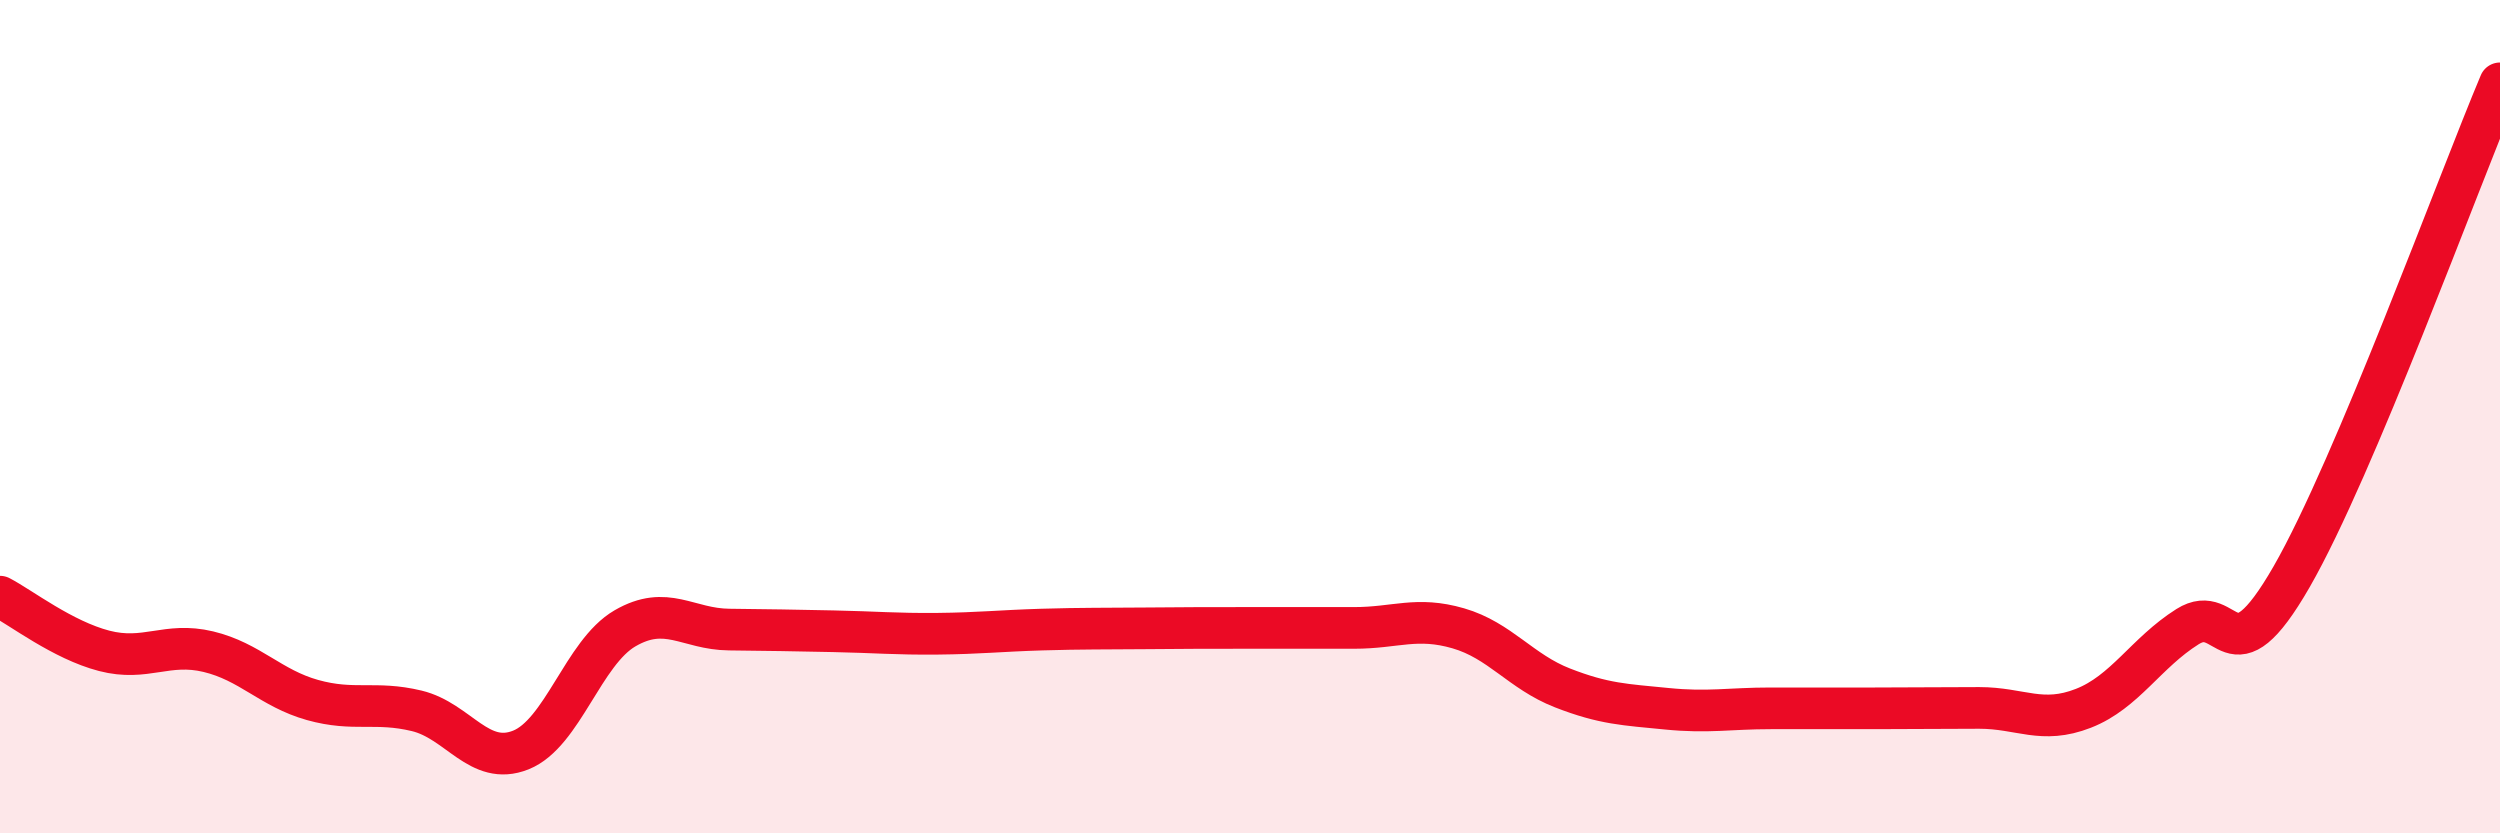 
    <svg width="60" height="20" viewBox="0 0 60 20" xmlns="http://www.w3.org/2000/svg">
      <path
        d="M 0,14.32 C 0.5,14.58 1.5,15.36 2.5,15.62 C 3.5,15.88 4,15.4 5,15.64 C 6,15.88 6.5,16.52 7.5,16.8 C 8.5,17.08 9,16.82 10,17.06 C 11,17.3 11.5,18.4 12.5,18 C 13.5,17.6 14,15.66 15,15.08 C 16,14.5 16.5,15.1 17.5,15.11 C 18.5,15.12 19,15.13 20,15.15 C 21,15.17 21.5,15.22 22.5,15.21 C 23.5,15.2 24,15.14 25,15.11 C 26,15.08 26.5,15.09 27.5,15.08 C 28.5,15.07 29,15.07 30,15.07 C 31,15.07 31.5,15.07 32.5,15.07 C 33.5,15.07 34,14.79 35,15.08 C 36,15.37 36.5,16.12 37.5,16.51 C 38.5,16.9 39,16.91 40,17.01 C 41,17.11 41.5,17 42.5,17 C 43.5,17 44,17 45,17 C 46,17 46.5,16.99 47.5,16.99 C 48.5,16.99 49,17.39 50,17 C 51,16.61 51.5,15.67 52.5,15.04 C 53.5,14.41 53.5,16.45 55,13.84 C 56.5,11.23 59,4.37 60,2L60 20L0 20Z"
        fill="#EB0A25"
        opacity="0.1"
        stroke-linecap="round"
        stroke-linejoin="round"
      />
      <path
        d="M 0,14.32 C 0.5,14.58 1.5,15.36 2.5,15.62 C 3.5,15.88 4,15.4 5,15.64 C 6,15.88 6.5,16.52 7.5,16.8 C 8.5,17.08 9,16.82 10,17.06 C 11,17.3 11.5,18.4 12.5,18 C 13.5,17.6 14,15.66 15,15.08 C 16,14.5 16.5,15.1 17.5,15.11 C 18.5,15.12 19,15.13 20,15.15 C 21,15.17 21.5,15.22 22.5,15.21 C 23.5,15.2 24,15.14 25,15.11 C 26,15.08 26.5,15.09 27.5,15.08 C 28.5,15.07 29,15.07 30,15.07 C 31,15.07 31.5,15.07 32.5,15.07 C 33.5,15.07 34,14.79 35,15.08 C 36,15.37 36.5,16.12 37.5,16.51 C 38.5,16.9 39,16.91 40,17.01 C 41,17.11 41.5,17 42.5,17 C 43.5,17 44,17 45,17 C 46,17 46.5,16.99 47.5,16.99 C 48.5,16.99 49,17.39 50,17 C 51,16.61 51.5,15.67 52.5,15.04 C 53.5,14.41 53.5,16.45 55,13.84 C 56.5,11.23 59,4.37 60,2"
        stroke="#EB0A25"
        stroke-width="1"
        fill="none"
        stroke-linecap="round"
        stroke-linejoin="round"
      />
    </svg>
  